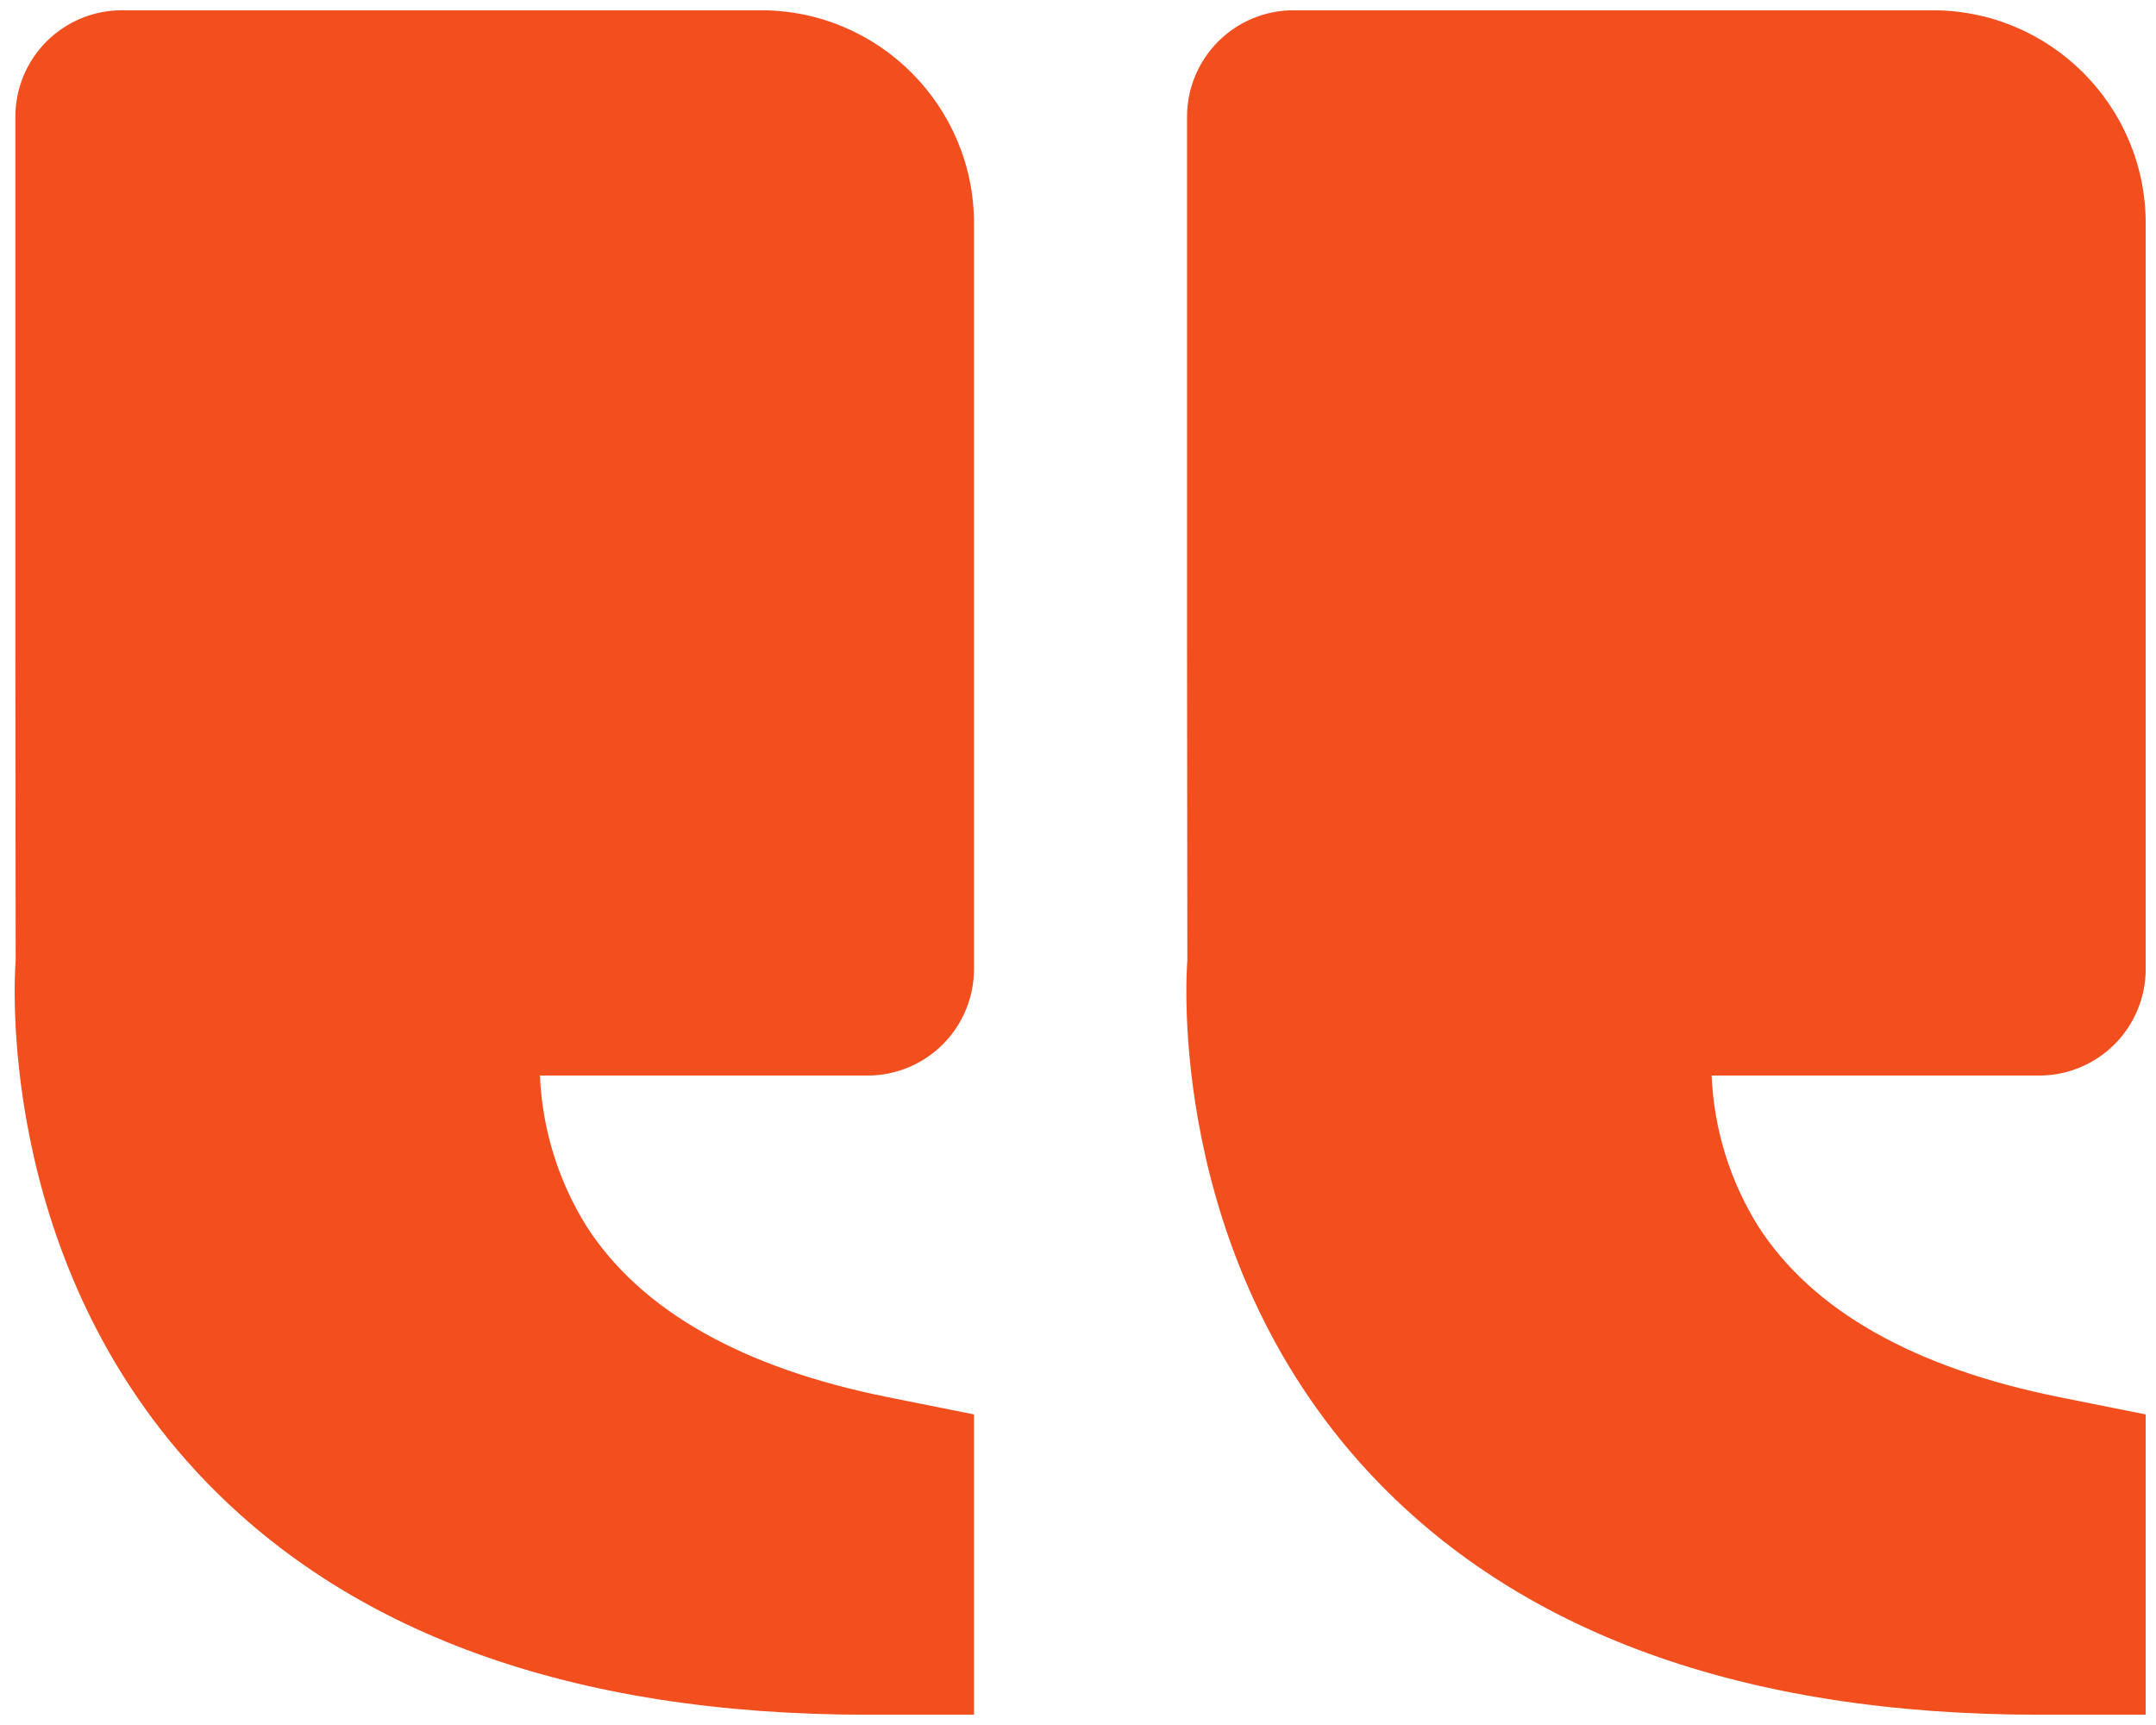 <svg width="105" height="84" viewBox="0 0 105 84" fill="none" xmlns="http://www.w3.org/2000/svg">
<path d="M9.52 71.61C16.798 79.5 27.811 83.5 42.248 83.5H47.435V68.876L43.265 68.041C36.158 66.62 31.214 63.824 28.568 59.721C27.188 57.51 26.405 54.979 26.296 52.375H42.248C43.624 52.375 44.943 51.828 45.916 50.856C46.889 49.883 47.435 48.563 47.435 47.188V10.875C47.435 5.153 42.782 0.5 37.06 0.5H5.935C4.56 0.5 3.24 1.047 2.267 2.019C1.294 2.992 0.748 4.312 0.748 5.688V31.625L0.763 46.767C0.717 47.343 -0.269 60.986 9.52 71.61ZM94.123 0.5H62.998C61.622 0.5 60.303 1.047 59.33 2.019C58.357 2.992 57.81 4.312 57.81 5.688V31.625L57.826 46.767C57.779 47.343 56.794 60.986 66.582 71.61C73.861 79.5 84.874 83.5 99.31 83.5H104.498V68.876L100.327 68.041C93.22 66.62 88.276 63.824 85.631 59.721C84.251 57.51 83.468 54.979 83.359 52.375H99.31C100.686 52.375 102.006 51.828 102.978 50.856C103.951 49.883 104.498 48.563 104.498 47.188V10.875C104.498 5.153 99.845 0.5 94.123 0.5Z" fill="#F24E1E"/>
</svg>
